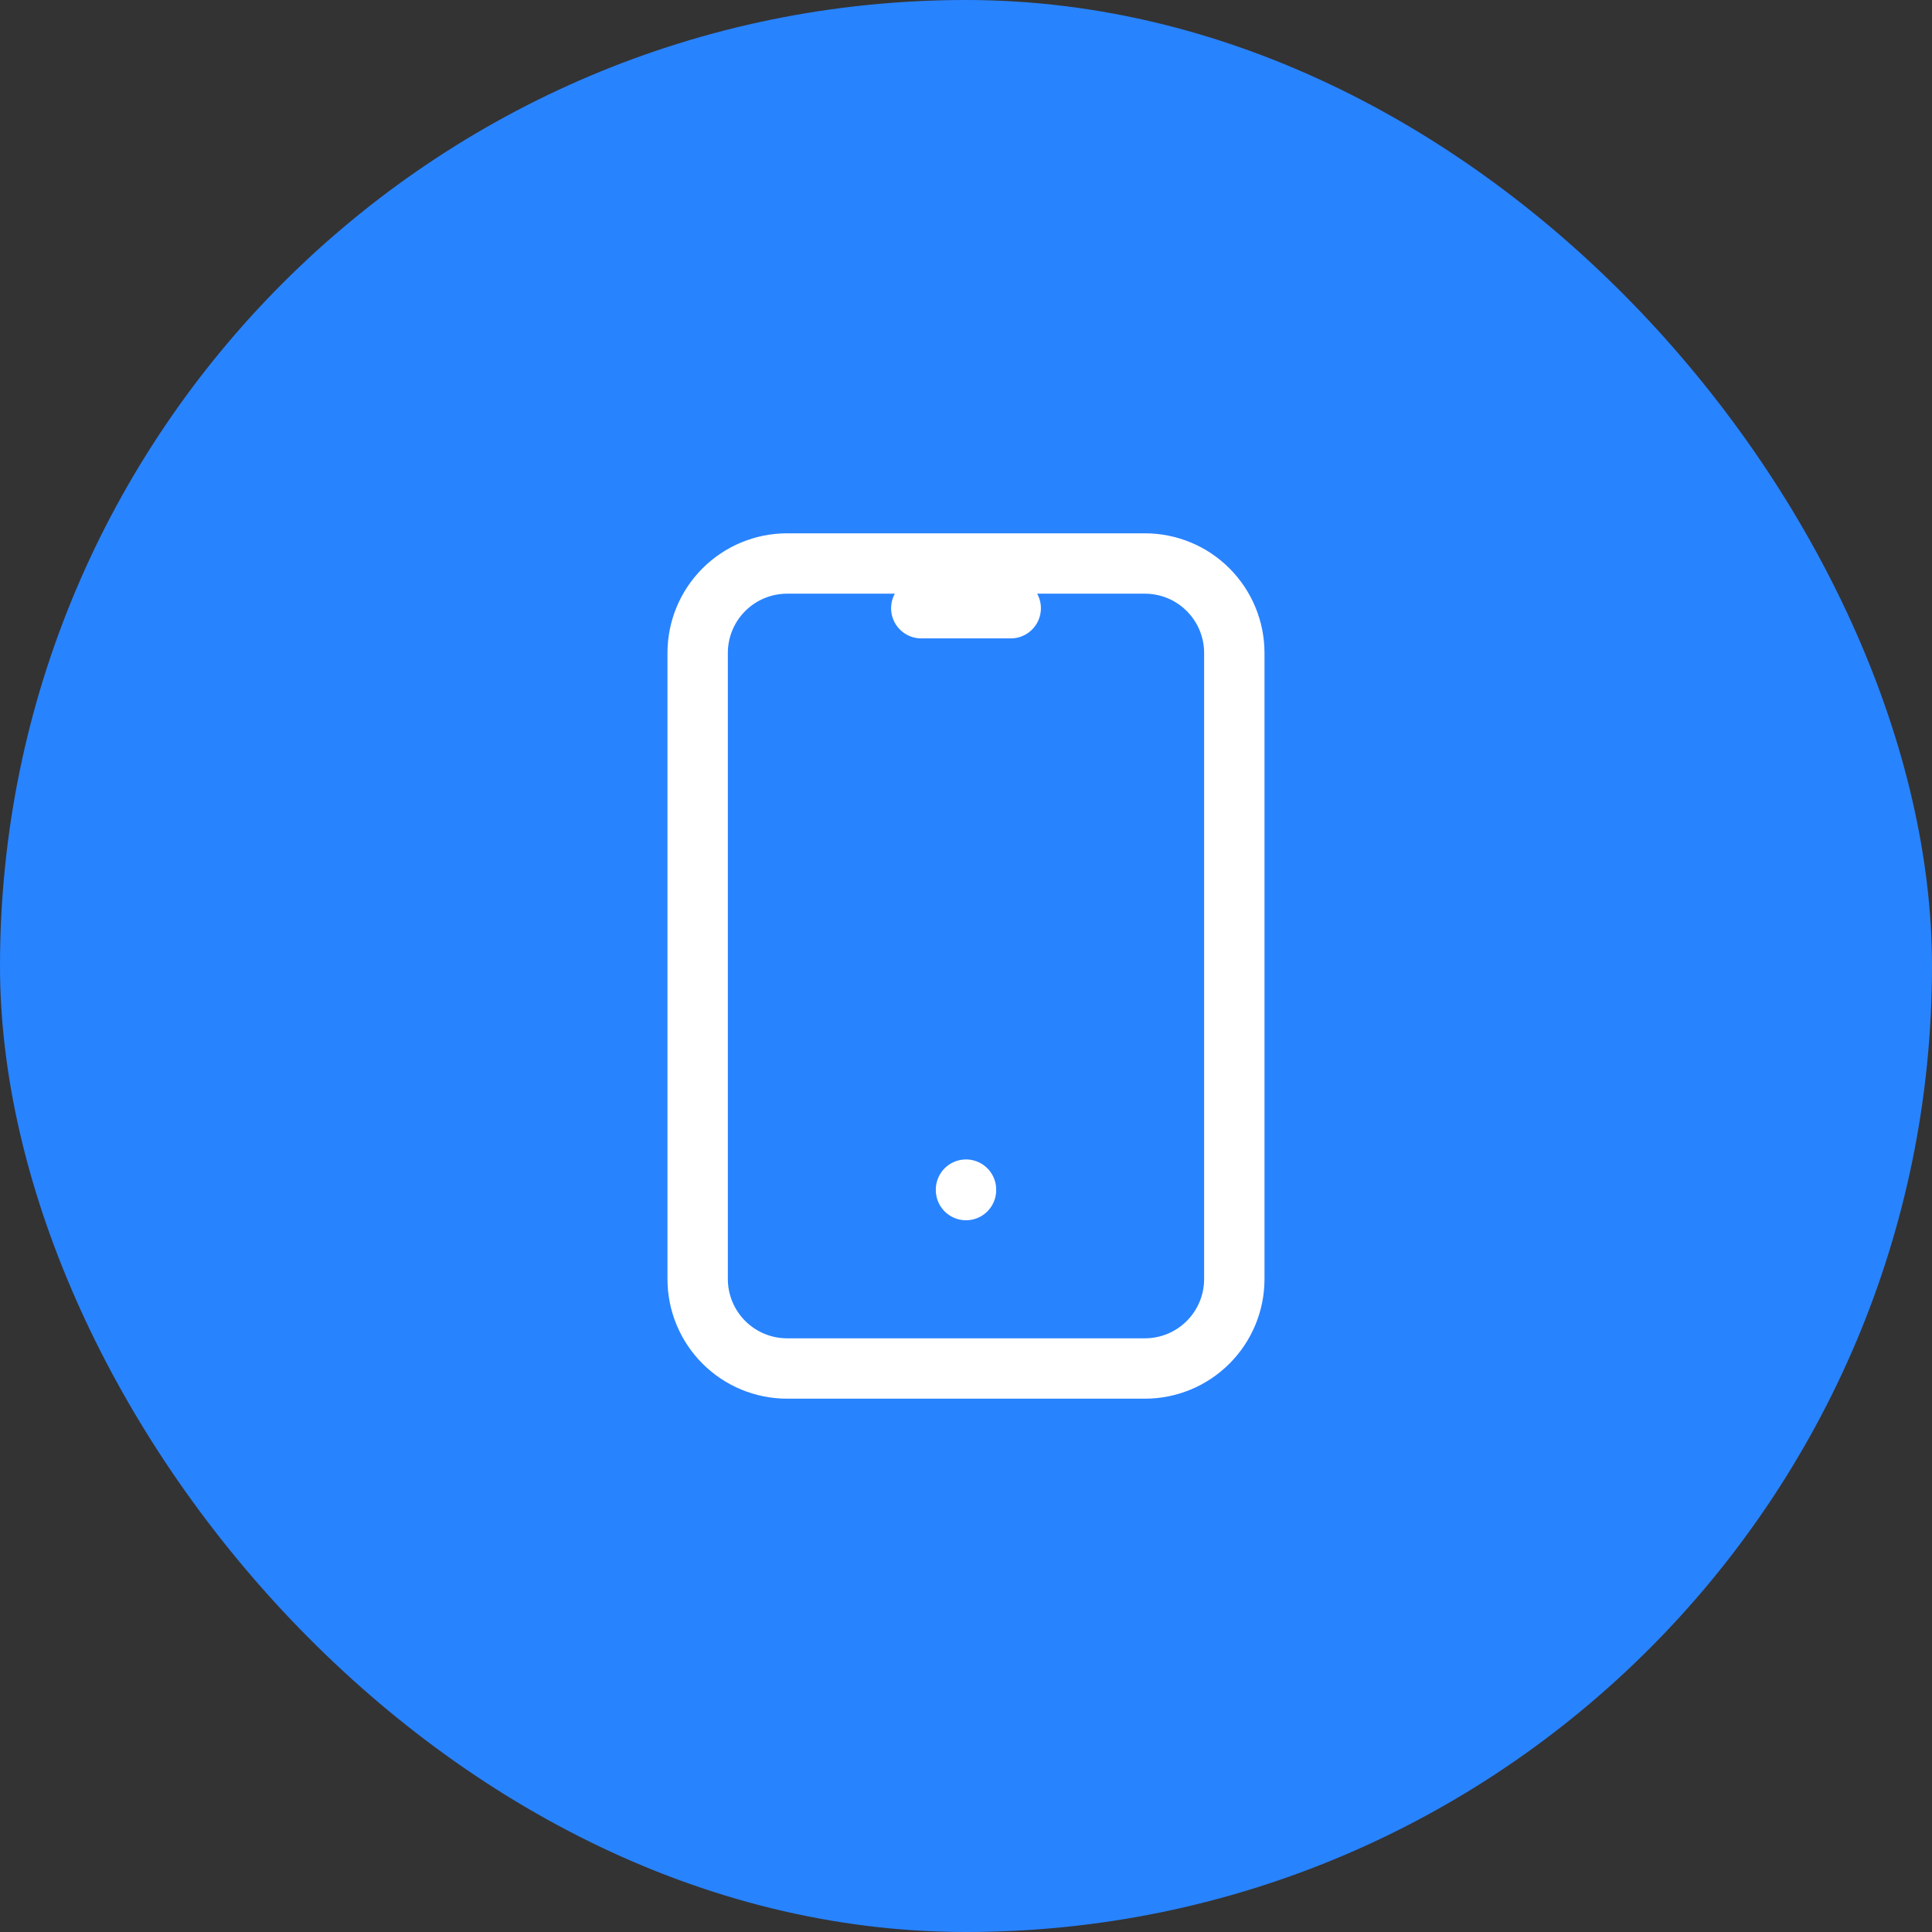 <svg width="48" height="48" viewBox="0 0 48 48" fill="none" xmlns="http://www.w3.org/2000/svg">
<rect x="0" y="0" width="48" height="48" fill="#333333" stroke="none"/>
<rect width="48" height="48" rx="24" fill="#2883FF"/>
<path d="M22.889 15.111H25.111M24 29.556V29.567M17.333 16.222C17.333 15.633 17.567 15.068 17.984 14.651C18.401 14.234 18.966 14 19.555 14H28.444C29.034 14 29.599 14.234 30.015 14.651C30.432 15.068 30.666 15.633 30.666 16.222V31.778C30.666 32.367 30.432 32.932 30.015 33.349C29.599 33.766 29.034 34 28.444 34H19.555C18.966 34 18.401 33.766 17.984 33.349C17.567 32.932 17.333 32.367 17.333 31.778V16.222Z" stroke="white" stroke-width="1.5" stroke-linecap="round" stroke-linejoin="round"/>
</svg>
